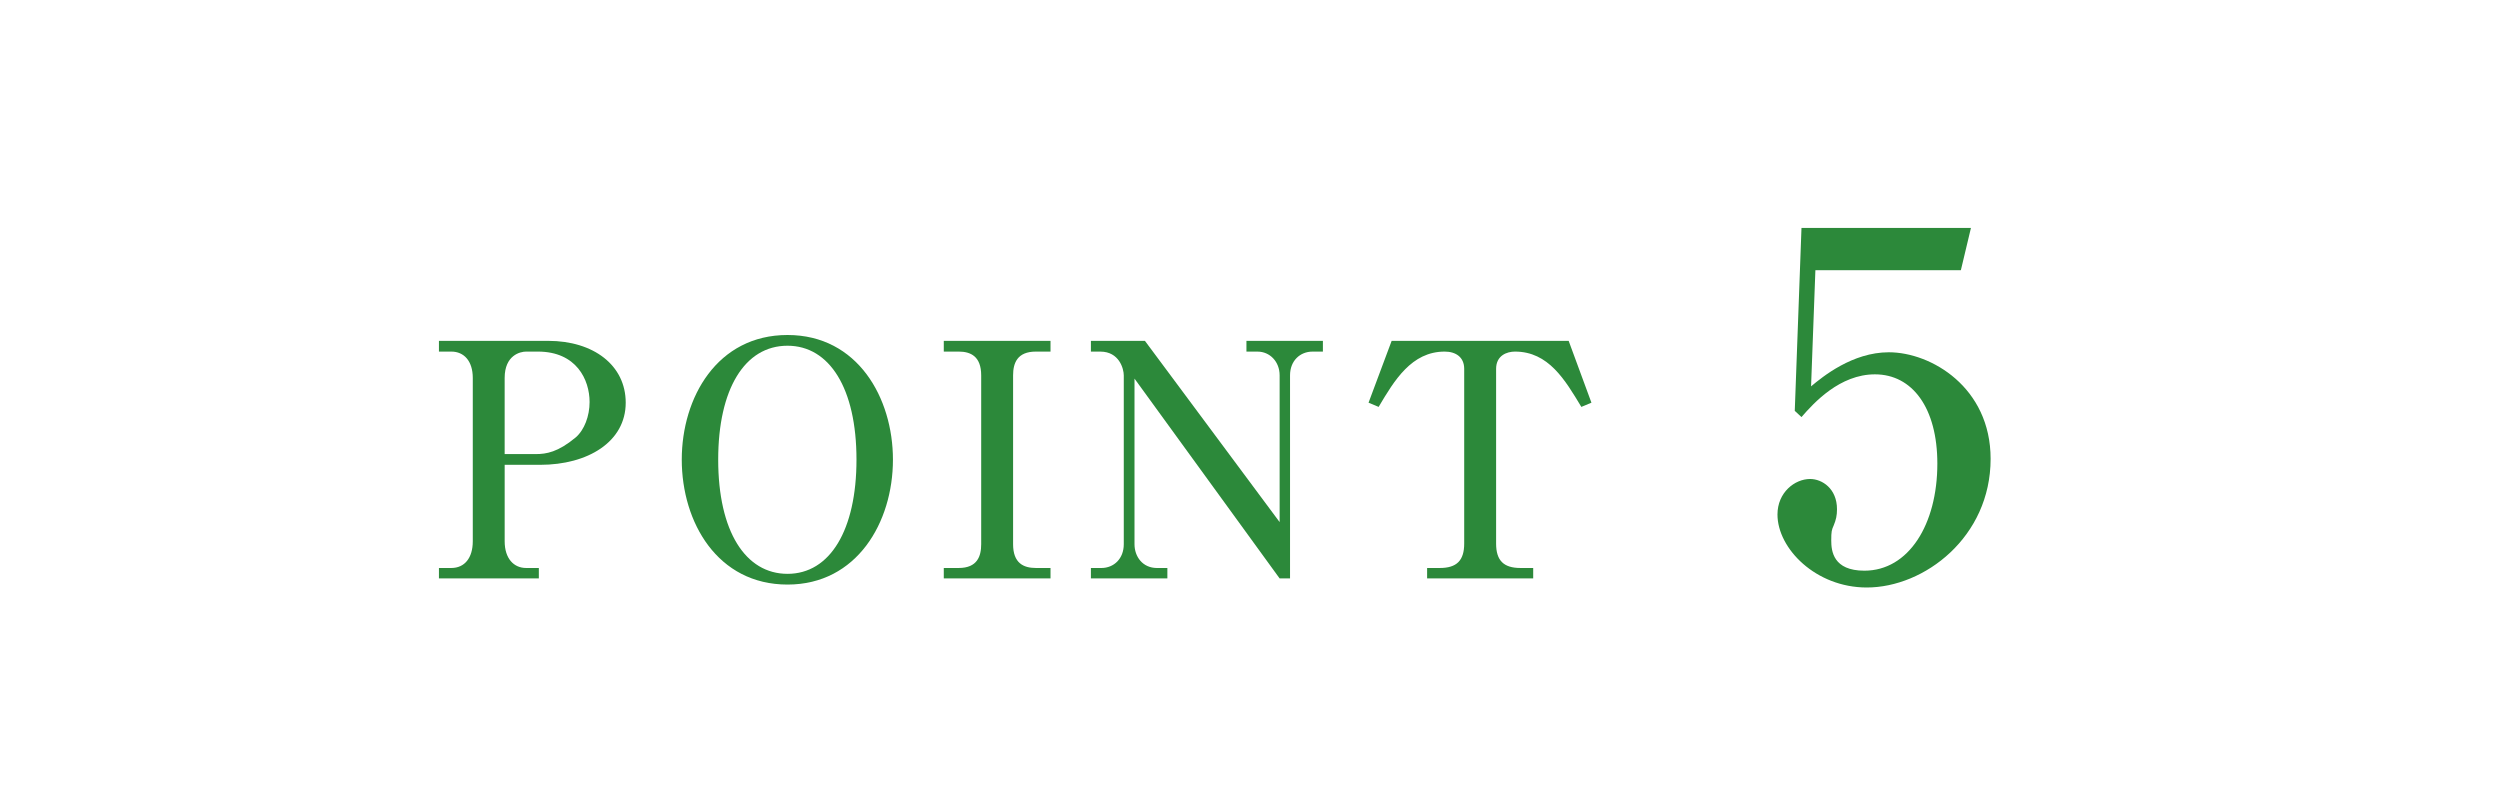 <svg height="51.084" viewBox="0 0 161.783 51.084" width="161.783" xmlns="http://www.w3.org/2000/svg"><path d="m0 0h161.783v51.084h-161.783z" fill="#fff"/><g fill="#2c893a"><path d="m28.405 22.058h7.075c2.927 0 5.012 1.579 5.012 4.001 0 2.526-2.442 4.021-5.538 4.021h-2.295v4.949c0 1.115.589 1.727 1.39 1.727h.821v.674h-6.465v-.674h.8c.863 0 1.39-.653 1.39-1.727v-10.571c0-1.095-.568-1.706-1.39-1.706h-.8zm4.254 7.327h2.021c.674 0 1.432-.126 2.569-1.073.568-.484.905-1.39.905-2.296 0-1.432-.842-3.264-3.348-3.264h-.758c-.379 0-1.39.232-1.39 1.706v4.927z"/><path d="m57.785 29.743c0 4.064-2.337 8.086-6.822 8.086-4.527 0-6.844-4.021-6.844-8.086 0-4.021 2.295-8.064 6.844-8.064s6.822 4.085 6.822 8.064zm-11.308 0c0 4.653 1.769 7.392 4.485 7.392 2.758 0 4.464-2.844 4.464-7.392 0-4.611-1.748-7.37-4.464-7.37-2.78 0-4.485 2.822-4.485 7.37z"/><path d="m61.075 36.756h.968c1.2 0 1.453-.759 1.453-1.537v-10.93c0-1.221-.674-1.537-1.453-1.537h-.968v-.694h6.907v.694h-.948c-1.2 0-1.474.737-1.474 1.537v10.93c0 1.221.674 1.537 1.474 1.537h.948v.674h-6.907z"/><path d="m74.092 22.058 8.717 11.729v-9.497c0-.884-.631-1.537-1.432-1.537h-.716v-.694h4.948v.694h-.674c-.8 0-1.453.59-1.453 1.537v13.141h-.674l-9.391-12.93v10.719c0 .8.526 1.537 1.453 1.537h.674v.674h-4.948v-.674h.674c.821 0 1.453-.611 1.453-1.537v-10.93c0-.421-.294-1.537-1.516-1.537h-.611v-.694h3.496z"/><path d="m101.513 22.058 1.474 4.001-.653.273c-1.053-1.748-2.126-3.58-4.295-3.58-.526 0-1.221.253-1.221 1.116v11.308c0 1.096.484 1.58 1.579 1.58h.821v.674h-6.865v-.674h.821c1.095 0 1.579-.484 1.579-1.58v-11.308c0-.758-.547-1.116-1.263-1.116-2.148 0-3.264 1.875-4.274 3.58l-.653-.273 1.495-4.001z"/><path d="m117.48 17.484-.28 7.518c.746-.621 2.672-2.205 5.033-2.205 2.734 0 6.586 2.268 6.586 6.896 0 5.064-4.287 8.326-8.015 8.326-3.293 0-5.778-2.517-5.778-4.723 0-1.429 1.118-2.299 2.112-2.299.777 0 1.74.621 1.74 1.957 0 .404-.062.684-.217 1.057-.125.279-.155.373-.155.963 0 .684.124 1.957 2.144 1.957 2.858 0 4.722-2.982 4.722-6.928 0-3.604-1.616-5.778-4.039-5.778-2.268 0-3.945 1.833-4.753 2.765l-.435-.403.435-11.837h10.966l-.652 2.734h-9.413z"/></g></svg>